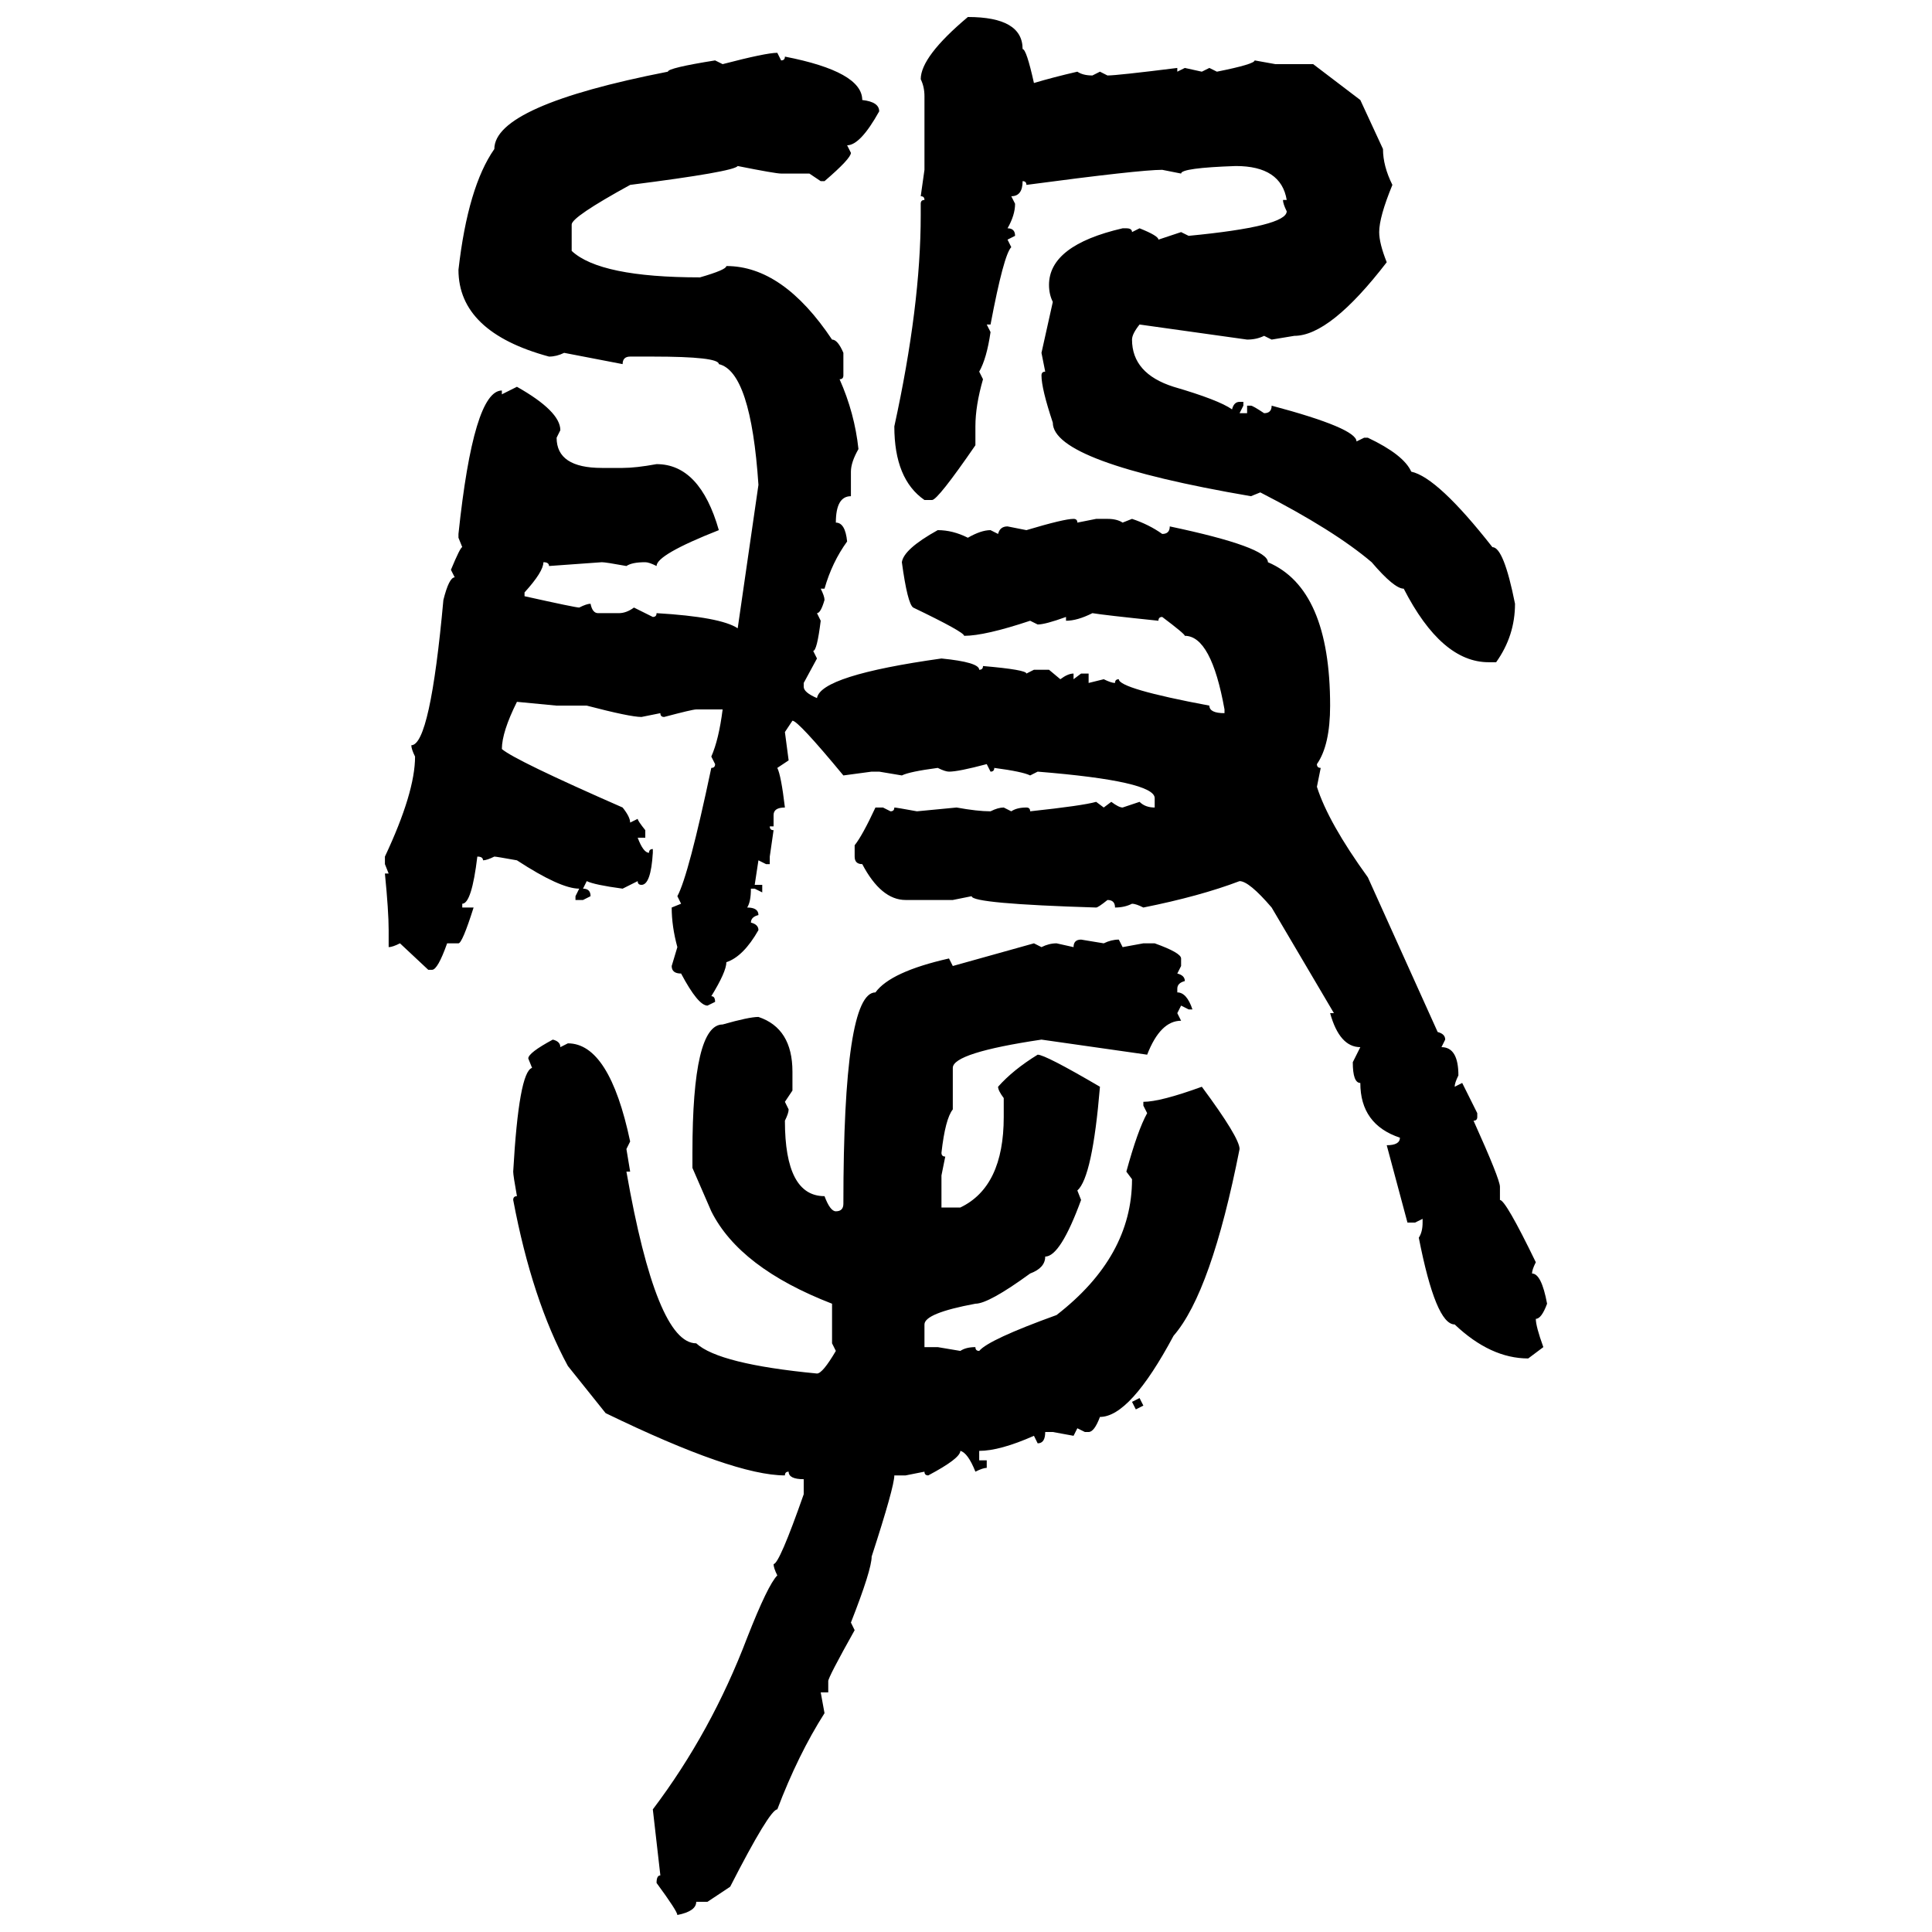 <svg xmlns="http://www.w3.org/2000/svg" xmlns:xlink="http://www.w3.org/1999/xlink" width="300" height="300"><path d="M150.29 2.64L150.29 2.64Q158.79 2.64 158.79 7.62L158.79 7.62Q159.38 7.62 160.55 12.89L160.55 12.89Q163.48 12.01 167.29 11.13L167.29 11.13Q168.16 11.72 169.63 11.72L169.63 11.72L170.80 11.13L171.97 11.72Q173.44 11.72 182.81 10.55L182.81 10.55L182.81 11.13L183.98 10.55L186.62 11.13L187.79 10.55L188.96 11.13Q194.82 9.96 194.82 9.38L194.82 9.38L198.05 9.96L203.91 9.96L211.23 15.53L214.75 23.14Q214.75 25.78 216.21 28.71L216.21 28.71Q214.16 33.69 214.16 36.04L214.16 36.04Q214.16 37.79 215.33 40.72L215.33 40.72Q206.54 52.15 200.98 52.15L200.98 52.15L197.46 52.73L196.29 52.15Q195.12 52.73 193.65 52.73L193.65 52.73L176.95 50.39Q175.78 51.86 175.78 52.73L175.78 52.73Q175.78 58.01 182.23 60.06L182.23 60.06Q189.26 62.11 191.31 63.57L191.31 63.57Q191.60 62.40 192.48 62.40L192.48 62.40L193.07 62.40L193.07 62.99L192.48 64.16L193.65 64.16L193.65 62.99L194.24 62.99Q194.53 62.99 196.29 64.16L196.29 64.16Q197.46 64.16 197.46 62.99L197.46 62.99Q210.64 66.50 210.64 68.55L210.64 68.55L211.82 67.97L212.40 67.97Q217.97 70.61 219.14 73.24L219.14 73.24Q223.24 74.12 231.74 84.96L231.74 84.96Q233.50 84.96 235.25 93.75L235.25 93.75Q235.25 98.73 232.32 102.83L232.32 102.83L231.15 102.83Q223.83 102.83 217.97 91.41L217.97 91.41Q216.50 91.41 212.99 87.30L212.99 87.30Q207.13 82.32 195.70 76.46L195.70 76.46L194.24 77.05Q163.48 71.78 163.48 65.63L163.48 65.63Q161.72 60.35 161.72 58.30L161.72 58.30Q161.72 57.71 162.30 57.71L162.30 57.71L161.72 54.79L163.48 46.88Q162.89 45.70 162.89 44.24L162.89 44.24Q162.89 38.09 174.32 35.45L174.32 35.45L174.90 35.45Q175.78 35.45 175.78 36.04L175.78 36.04L176.95 35.45Q179.88 36.62 179.88 37.21L179.88 37.21L183.40 36.04L184.57 36.62Q199.80 35.16 199.80 32.81L199.80 32.81Q199.22 31.64 199.22 31.05L199.22 31.05L199.80 31.05Q198.93 25.78 191.89 25.78L191.89 25.78Q183.40 26.07 183.40 26.95L183.40 26.95L180.47 26.37Q176.95 26.37 159.38 28.71L159.38 28.71Q159.38 28.13 158.79 28.13L158.79 28.13Q158.79 30.47 157.03 30.47L157.03 30.47L157.62 31.64Q157.62 33.40 156.45 35.45L156.45 35.45Q157.62 35.45 157.62 36.62L157.62 36.62L156.45 37.21L157.03 38.38Q155.86 39.55 153.81 50.39L153.81 50.39L153.22 50.39L153.81 51.56Q153.22 55.66 152.05 57.71L152.05 57.71L152.64 58.89Q151.46 62.99 151.46 66.21L151.46 66.21L151.46 69.14Q145.61 77.64 144.73 77.64L144.73 77.64L143.55 77.64Q138.87 74.41 138.87 66.21L138.87 66.21Q142.97 47.46 142.97 33.40L142.97 33.40L142.97 31.64Q142.97 31.05 143.55 31.05L143.55 31.05Q143.55 30.47 142.97 30.47L142.97 30.47L143.55 26.37L143.55 14.94Q143.55 13.48 142.97 12.30L142.97 12.30Q142.97 8.79 150.29 2.64ZM120.70 8.20L120.70 8.20L121.29 9.38Q121.88 9.38 121.88 8.79L121.88 8.79Q133.89 11.13 133.89 15.53L133.89 15.53Q136.52 15.82 136.52 17.29L136.52 17.29Q133.59 22.56 131.54 22.56L131.54 22.56L132.13 23.73Q132.13 24.61 128.03 28.13L128.03 28.13L127.44 28.13L125.68 26.95L121.29 26.95Q120.41 26.95 114.55 25.78L114.55 25.78Q113.96 26.66 97.85 28.71L97.85 28.71Q88.77 33.69 88.77 34.86L88.77 34.86L88.77 38.96Q93.16 43.07 108.69 43.07L108.69 43.07Q112.79 41.89 112.79 41.31L112.79 41.31Q121.58 41.31 129.20 52.73L129.20 52.73Q130.08 52.73 130.96 54.79L130.96 54.79L130.96 58.30Q130.96 58.89 130.37 58.89L130.37 58.89Q132.71 64.16 133.30 69.73L133.30 69.73Q132.13 71.78 132.13 73.24L132.13 73.24L132.13 77.05Q129.79 77.05 129.79 81.15L129.79 81.15Q131.25 81.15 131.54 84.08L131.54 84.08Q129.20 87.30 128.03 91.41L128.03 91.41L127.44 91.41Q128.03 92.58 128.03 93.16L128.03 93.16Q127.44 95.21 126.86 95.21L126.86 95.21L127.44 96.39Q126.86 101.07 126.27 101.07L126.27 101.07L126.86 102.25L124.80 106.05L124.80 106.64Q124.80 107.52 126.86 108.40L126.86 108.40Q127.44 104.88 146.19 102.25L146.19 102.25Q152.05 102.83 152.05 104.00L152.05 104.00Q152.64 104.00 152.64 103.42L152.64 103.42Q159.38 104.00 159.38 104.59L159.38 104.59L160.55 104.00L162.89 104.00L164.65 105.47Q165.82 104.59 166.70 104.59L166.70 104.59L166.70 105.47L167.87 104.59L169.04 104.59L169.04 106.05L171.39 105.47Q172.56 106.05 173.14 106.05L173.14 106.05Q173.14 105.47 173.73 105.47L173.73 105.47Q173.73 106.93 187.79 109.57L187.79 109.57Q187.79 110.74 190.14 110.74L190.14 110.74L190.14 110.16Q188.09 98.73 183.98 98.73L183.98 98.73Q183.98 98.44 180.47 95.80L180.47 95.80Q179.88 95.80 179.88 96.39L179.88 96.39Q171.39 95.51 169.63 95.21L169.63 95.21Q167.29 96.39 165.53 96.39L165.53 96.39L165.53 95.80Q162.30 96.97 161.13 96.97L161.13 96.97L159.96 96.39Q152.93 98.73 149.71 98.73L149.71 98.73Q149.71 98.14 141.80 94.34L141.80 94.34Q140.92 93.75 140.04 87.30L140.04 87.30Q140.33 85.25 145.61 82.32L145.61 82.32Q147.95 82.32 150.29 83.50L150.29 83.50Q152.34 82.32 153.81 82.32L153.81 82.32L154.98 82.91Q155.27 81.74 156.45 81.74L156.45 81.74L159.38 82.32Q165.23 80.57 166.70 80.57L166.70 80.57Q167.29 80.57 167.29 81.15L167.29 81.15L170.21 80.57L171.97 80.57Q173.44 80.57 174.32 81.15L174.32 81.15L175.78 80.57Q178.42 81.45 180.47 82.91L180.47 82.91Q181.64 82.91 181.64 81.74L181.64 81.74Q196.88 84.96 196.88 87.30L196.88 87.30Q206.54 91.41 206.54 109.57L206.54 109.57Q206.54 115.72 204.49 118.65L204.49 118.65Q204.49 119.24 205.08 119.24L205.08 119.24L204.49 122.17Q206.25 127.73 212.40 136.23L212.40 136.23L223.24 160.25Q224.41 160.55 224.41 161.43L224.41 161.43L223.83 162.60Q226.46 162.60 226.46 166.99L226.46 166.99Q225.88 168.16 225.88 168.75L225.88 168.75L227.05 168.16L229.39 172.85L229.39 173.44Q229.39 174.02 228.81 174.02L228.81 174.02Q232.91 183.11 232.91 184.28L232.91 184.28L232.91 186.33Q233.79 186.33 238.48 196.00L238.48 196.00Q237.89 197.17 237.89 197.75L237.89 197.75Q239.36 197.75 240.23 202.44L240.23 202.44Q239.36 204.79 238.48 204.79L238.48 204.79Q238.48 205.96 239.65 209.18L239.65 209.18L237.30 210.94Q231.45 210.94 225.88 205.66L225.88 205.66Q222.95 205.66 220.31 192.19L220.31 192.19Q220.90 191.31 220.90 189.84L220.90 189.84L220.90 189.26L219.73 189.84L218.55 189.84L215.33 177.83Q217.38 177.83 217.38 176.66L217.38 176.66Q211.23 174.61 211.23 168.16L211.23 168.16Q210.06 168.16 210.06 164.94L210.06 164.94L211.23 162.60Q208.01 162.60 206.54 157.32L206.54 157.32L207.13 157.32L197.46 140.92Q193.95 136.82 192.48 136.82L192.48 136.82Q186.33 139.16 177.54 140.92L177.54 140.92Q176.37 140.33 175.78 140.33L175.78 140.33Q174.61 140.92 173.14 140.92L173.14 140.92Q173.14 139.75 171.97 139.75L171.97 139.75Q170.51 140.92 170.21 140.92L170.21 140.92Q150.88 140.33 150.88 139.16L150.88 139.16L147.95 139.75L140.63 139.75Q136.82 139.75 133.89 134.18L133.89 134.18Q132.71 134.18 132.71 133.01L132.71 133.01L132.71 131.25Q133.89 129.79 135.94 125.39L135.94 125.39L137.11 125.39L138.28 125.98Q138.87 125.98 138.87 125.39L138.87 125.39Q139.16 125.39 142.38 125.98L142.38 125.98L148.54 125.39Q151.76 125.98 153.81 125.98L153.81 125.98Q154.98 125.39 155.86 125.39L155.86 125.39L157.03 125.98Q157.91 125.39 159.38 125.39L159.38 125.39Q159.96 125.39 159.96 125.98L159.96 125.98Q168.16 125.10 170.21 124.51L170.21 124.51L171.39 125.39L172.56 124.51Q173.73 125.39 174.32 125.39L174.32 125.39L176.95 124.51Q177.83 125.39 179.30 125.39L179.30 125.39L179.30 123.93Q179.30 121.29 161.13 119.82L161.13 119.82L159.96 120.41Q158.79 119.82 154.39 119.24L154.39 119.24Q154.39 119.82 153.81 119.82L153.81 119.82L153.22 118.65Q148.83 119.82 147.36 119.82L147.36 119.82Q146.78 119.82 145.61 119.24L145.61 119.24Q141.21 119.82 140.04 120.41L140.04 120.41L136.52 119.82L135.35 119.82L130.96 120.41Q123.93 111.91 123.05 111.91L123.05 111.91L121.88 113.67L122.46 118.07L120.70 119.24Q121.29 120.41 121.88 125.39L121.88 125.39Q120.12 125.39 120.12 126.56L120.12 126.56L120.12 128.32L119.53 128.32Q119.53 128.91 120.12 128.91L120.12 128.91L119.53 133.01L119.53 134.18L118.95 134.18L117.77 133.59L117.19 137.40L118.36 137.40L118.36 138.57L117.19 137.99L116.60 137.99Q116.60 140.04 116.02 140.92L116.02 140.92Q117.77 140.92 117.77 142.09L117.77 142.09Q116.60 142.38 116.60 143.26L116.60 143.26Q117.77 143.55 117.77 144.43L117.77 144.43Q115.43 148.54 112.79 149.41L112.79 149.41Q112.79 150.88 110.45 154.69L110.45 154.69Q111.04 154.69 111.04 155.57L111.04 155.57L109.86 156.15Q108.40 156.15 105.76 151.17L105.76 151.17Q104.30 151.17 104.30 150L104.30 150L105.18 147.07Q104.30 143.85 104.30 140.92L104.30 140.92L105.76 140.33L105.18 139.16Q106.93 135.94 110.45 119.24L110.45 119.24Q111.04 119.24 111.04 118.65L111.04 118.65L110.45 117.48Q111.62 114.84 112.21 110.16L112.21 110.16L108.11 110.16Q107.52 110.16 103.13 111.33L103.13 111.33Q102.54 111.33 102.54 110.74L102.54 110.74L99.61 111.33Q97.85 111.33 91.11 109.57L91.11 109.57L86.43 109.57L80.27 108.98Q77.93 113.67 77.93 116.31L77.93 116.31Q79.98 118.07 96.68 125.39L96.68 125.39Q97.85 126.86 97.85 127.73L97.85 127.73L99.02 127.15Q99.02 127.44 100.20 128.91L100.20 128.91L100.20 130.08L99.02 130.08Q99.90 132.42 100.78 132.42L100.78 132.42Q100.78 131.84 101.37 131.84L101.37 131.84L101.37 132.42Q101.07 137.40 99.61 137.40L99.61 137.40Q99.02 137.40 99.02 136.82L99.02 136.82L96.68 137.99Q92.29 137.40 91.11 136.82L91.11 136.82L90.53 137.99Q91.70 137.99 91.70 139.16L91.70 139.16L90.53 139.75L89.36 139.75L89.36 139.16L89.94 137.99Q87.01 137.99 80.27 133.59L80.27 133.59Q77.05 133.01 76.76 133.01L76.76 133.01Q75.59 133.59 75 133.59L75 133.59Q75 133.01 74.12 133.01L74.12 133.01Q73.24 140.33 71.78 140.33L71.78 140.33L71.78 140.92L73.54 140.92Q71.78 146.48 71.19 146.48L71.19 146.48L69.43 146.48Q67.97 150.59 67.09 150.59L67.09 150.59L66.50 150.59L62.11 146.48Q60.94 147.07 60.35 147.07L60.35 147.07L60.35 144.43Q60.35 141.50 59.77 135.64L59.77 135.64L60.35 135.64L59.77 134.18L59.77 133.01Q64.45 123.05 64.45 117.48L64.45 117.48Q63.87 116.31 63.87 115.72L63.87 115.72Q66.80 115.72 68.85 93.16L68.85 93.16Q69.73 89.65 70.61 89.65L70.61 89.65L70.02 88.48Q71.48 84.96 71.78 84.96L71.78 84.96L71.19 83.50L71.19 82.91Q73.54 60.64 77.93 60.64L77.93 60.64L77.93 61.23L80.27 60.06Q87.01 63.87 87.01 66.80L87.01 66.80L86.43 67.97Q86.43 72.66 93.46 72.66L93.46 72.66L96.68 72.66Q98.73 72.66 101.95 72.07L101.95 72.07Q108.69 72.07 111.62 82.32L111.62 82.32Q101.95 86.13 101.95 87.89L101.95 87.89Q100.78 87.30 100.20 87.30L100.20 87.30Q98.14 87.30 97.27 87.89L97.27 87.89Q94.04 87.30 93.46 87.30L93.46 87.30L85.25 87.89Q85.25 87.30 84.38 87.30L84.38 87.30Q84.38 88.77 81.45 91.99L81.45 91.99L81.45 92.58Q89.36 94.34 89.94 94.34L89.94 94.34Q91.11 93.75 91.70 93.75L91.70 93.75Q91.99 95.21 92.87 95.21L92.87 95.21L96.09 95.21Q97.27 95.21 98.44 94.34L98.44 94.34L101.37 95.80Q101.95 95.80 101.95 95.21L101.95 95.21Q111.91 95.80 114.55 97.56L114.55 97.56L117.77 75.29Q116.60 57.71 111.62 56.54L111.62 56.54Q111.62 55.37 101.37 55.37L101.37 55.37L97.85 55.37Q96.68 55.37 96.68 56.54L96.68 56.54L87.60 54.79Q86.43 55.37 85.25 55.37L85.25 55.37Q71.19 51.56 71.19 41.89L71.19 41.89Q72.66 29.00 76.76 23.14L76.76 23.14Q76.76 16.41 103.71 11.13L103.71 11.13Q103.71 10.55 111.04 9.38L111.04 9.38L112.21 9.96Q118.95 8.20 120.70 8.20ZM167.87 145.90L167.87 145.90L171.39 146.48Q172.56 145.90 173.73 145.90L173.73 145.90L174.32 147.07L177.54 146.48L179.30 146.48Q183.40 147.95 183.40 148.83L183.40 148.83L183.40 150L182.81 151.17Q183.98 151.46 183.98 152.34L183.98 152.34Q182.81 152.64 182.81 153.52L182.81 153.52L182.81 154.10Q184.28 154.10 185.16 156.74L185.16 156.74L184.57 156.74L183.40 156.15L182.81 157.32L183.40 158.50Q180.18 158.50 178.13 163.77L178.13 163.77L161.72 161.43Q147.95 163.48 147.95 165.82L147.95 165.82L147.95 172.27Q146.78 173.73 146.19 179.00L146.19 179.00Q146.19 179.59 146.78 179.59L146.78 179.59L146.19 182.52L146.19 187.50L149.12 187.50Q155.86 184.28 155.86 173.44L155.86 173.44L155.86 170.51Q154.98 169.34 154.98 168.75L154.98 168.75Q157.32 166.11 161.13 163.77L161.13 163.77Q162.30 163.77 170.80 168.75L170.80 168.75Q169.63 182.81 167.29 184.86L167.29 184.86L167.87 186.33Q164.65 195.12 162.30 195.12L162.30 195.12Q162.30 196.88 159.96 197.75L159.96 197.75Q153.52 202.44 151.46 202.44L151.46 202.44Q143.55 203.91 143.55 205.66L143.55 205.66L143.55 209.18L145.61 209.18L149.12 209.77Q150 209.18 151.46 209.18L151.46 209.18Q151.46 209.77 152.05 209.77L152.05 209.77Q153.52 208.01 164.06 204.20L164.06 204.20Q175.78 195.12 175.78 183.11L175.78 183.11L174.90 181.93Q176.66 175.49 178.13 172.85L178.13 172.85L177.54 171.68L177.54 171.09Q180.18 171.09 186.62 168.75L186.62 168.75Q192.48 176.66 192.48 178.42L192.48 178.42Q188.09 200.68 182.23 207.42L182.23 207.42Q175.49 220.02 170.80 220.02L170.80 220.02Q169.92 222.36 169.04 222.36L169.04 222.36L168.46 222.36L167.29 221.78L166.70 222.95L163.48 222.36L162.30 222.36Q162.30 224.12 161.13 224.12L161.13 224.12L160.55 222.95Q155.27 225.29 152.05 225.29L152.05 225.29L152.05 226.76L153.22 226.76L153.22 227.93Q152.64 227.93 151.46 228.52L151.46 228.52Q150.29 225.59 149.12 225.29L149.12 225.29Q149.12 226.46 144.14 229.10L144.14 229.10Q143.55 229.10 143.55 228.52L143.55 228.52L140.63 229.10L138.87 229.10Q138.87 230.86 135.35 241.70L135.35 241.70Q135.35 243.75 132.13 251.95L132.13 251.95L132.71 253.13Q128.61 260.45 128.61 261.04L128.61 261.04L128.61 262.79L127.44 262.79L128.03 266.02Q123.93 272.46 120.70 280.96L120.70 280.96Q119.53 280.96 113.38 292.97L113.38 292.97L109.86 295.31L108.11 295.31Q108.11 296.78 105.18 297.36L105.18 297.36Q105.18 296.78 101.95 292.38L101.95 292.38Q101.95 291.21 102.54 291.21L102.54 291.21L101.37 280.96Q110.45 268.95 116.02 254.30L116.02 254.30Q119.24 246.09 120.70 244.63L120.70 244.63Q120.12 243.46 120.12 242.87L120.12 242.87Q121.00 242.87 124.80 232.03L124.80 232.03L124.80 229.69Q122.46 229.69 122.46 228.52L122.46 228.52Q121.88 228.52 121.88 229.10L121.88 229.10Q113.96 229.10 94.04 219.43L94.04 219.43L88.18 212.11Q82.62 201.86 79.69 186.33L79.69 186.33Q79.69 185.74 80.27 185.74L80.27 185.74Q79.69 182.52 79.69 181.93L79.69 181.93Q80.57 166.41 82.62 165.82L82.62 165.82L82.03 164.36Q82.03 163.48 85.84 161.43L85.84 161.43Q87.01 161.72 87.01 162.60L87.01 162.60L88.18 162.01Q94.63 162.01 97.85 177.25L97.85 177.25L97.27 178.42L97.85 181.93L97.27 181.93Q101.95 208.59 108.11 208.59L108.11 208.59Q111.62 211.82 126.86 213.28L126.86 213.28Q127.73 213.28 129.79 209.77L129.79 209.77L129.20 208.59L129.20 202.44Q114.84 196.88 110.45 188.09L110.45 188.09L107.52 181.35L107.52 179.00Q107.52 159.08 112.21 159.08L112.21 159.08Q116.31 157.91 117.77 157.91L117.77 157.91Q123.05 159.67 123.05 166.41L123.05 166.41L123.05 169.34L121.88 171.09L122.46 172.27Q122.46 172.85 121.88 174.02L121.88 174.02Q121.88 185.74 128.03 185.74L128.03 185.74Q128.91 188.09 129.79 188.09L129.79 188.09Q130.96 188.09 130.96 186.91L130.96 186.91Q130.96 154.10 135.94 154.10L135.94 154.10Q138.28 150.88 147.36 148.83L147.36 148.83L147.95 150L160.55 146.48L161.72 147.07Q162.89 146.48 164.06 146.48L164.06 146.48L166.70 147.07Q166.70 145.90 167.87 145.90ZM175.78 217.68L176.95 217.09L177.54 218.26L176.37 218.85L175.78 217.68Z"/></svg>